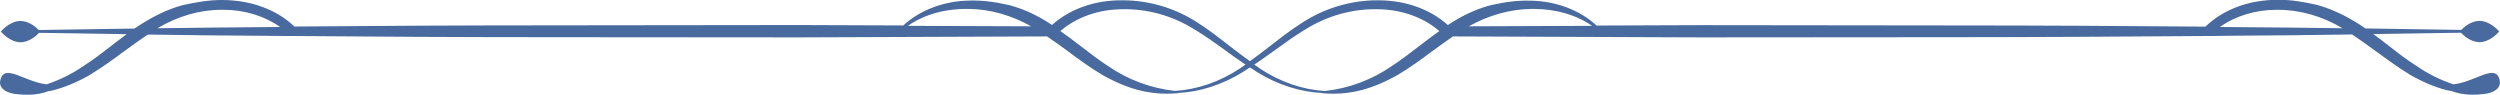 <?xml version="1.0" encoding="UTF-8"?><svg id="uuid-4d143c81-4de8-4e24-8681-b1d826ec7ae9" xmlns="http://www.w3.org/2000/svg" viewBox="0 0 257.43 9.75"><g id="uuid-f75ff8ec-4ed6-4f59-bcd3-d8e512954759"><path d="m257.3,7.96c-.34-.78-1.27-.4-2.35.04-.71.29-1.53.61-2.33.68-1.35-.45-2.64-1.09-3.83-1.92-.99-.62-1.95-1.37-2.87-2.09-.5-.39-1.01-.78-1.53-1.16,1.45-.02,2.89-.04,4.32-.07,1.57-.02,3.13-.05,4.7-.07.21.22.97.97,1.91.97,1.07,0,1.92-.98,1.96-1.03l.06-.07-.06-.07s-.88-1.02-1.96-1.02c-.91,0-1.64.69-1.88.93-1.53-.02-3.06-.05-4.59-.07-1.74-.03-3.5-.05-5.27-.08-.4-.28-.81-.54-1.24-.79-1.28-.76-2.55-1.31-3.77-1.64-1.2-.27-2.6-.54-4.06-.52-2.95.01-5.57.99-7.41,2.76h-.18c-7.9-.07-17.65-.12-25.73-.12l-26.09-.03-10.7.04c-1.69-1.57-4.16-2.52-6.77-2.56-1.25-.04-2.57.11-4.06.45-1.26.32-2.53.86-3.77,1.61-.24.14-.48.3-.71.45-1.83-1.64-4.36-2.55-7.19-2.55-.03,0-.07,0-.1,0-2.71,0-5.44.83-7.7,2.3-1.16.73-2.25,1.58-3.3,2.4-.68.53-1.38,1.06-2.09,1.57-.71-.51-1.42-1.04-2.1-1.57-1.05-.82-2.14-1.67-3.29-2.4-2.26-1.48-4.99-2.3-7.7-2.3-2.88-.03-5.44.88-7.29,2.54-.24-.15-.47-.31-.71-.45-1.24-.75-2.51-1.29-3.77-1.61-1.48-.34-2.81-.49-4.05-.45-2.61.04-5.09.99-6.78,2.56l-10.7-.04-26.09.03c-8.08,0-17.83.05-25.73.12h-.18C28.49.99,25.87.02,22.92,0c-1.43-.01-2.8.24-4.06.52-1.23.32-2.46.86-3.77,1.63-.43.25-.84.51-1.24.79-1.77.03-3.53.05-5.27.08-1.53.02-3.06.05-4.59.07-.24-.25-.98-.93-1.88-.93C1.04,2.16.19,3.14.15,3.18l-.06.07.06.07s.88,1.03,1.96,1.03c.94,0,1.7-.74,1.91-.97,1.57.02,3.13.05,4.7.07,1.43.02,2.87.04,4.32.07-.52.38-1.03.78-1.53,1.16-.92.72-1.88,1.46-2.87,2.09-1.19.82-2.48,1.46-3.83,1.91-.8-.07-1.63-.4-2.33-.68-1.08-.44-2.01-.81-2.35-.04-.17.38-.17.71,0,.99.36.61,1.4.72,1.46.73.43.05.83.08,1.19.08.97,0,1.69-.17,2.2-.37.16-.03.33-.05.49-.09,1.22-.32,2.48-.84,3.76-1.57,1.28-.78,2.49-1.66,3.65-2.52.76-.56,1.55-1.12,2.34-1.65,4.1.06,8.23.11,12.33.13.76,0,1.56.02,2.38.02h0s.5,0,.5,0c7.69.07,17.46.12,25.8.12l26.09.02,25.5-.1c.71.48,1.4.98,2.08,1.48,1.14.85,2.32,1.72,3.59,2.47,1.28.73,2.54,1.26,3.75,1.58.94.24,1.92.37,2.91.37.37,0,.74-.02,1.11-.05v-.02c2.27-.11,4.57-.84,6.68-2.14.26-.16.51-.33.77-.5.26.17.5.34.77.5,2.12,1.31,4.41,2.03,6.69,2.14v.02c.37.03.74.05,1.11.05,1,0,1.97-.12,2.91-.37,1.22-.32,2.48-.85,3.76-1.58,1.27-.75,2.45-1.62,3.59-2.47.68-.5,1.37-1,2.08-1.48l25.5.1,26.09-.02c8.31,0,18.05-.06,25.73-.12h.37s.19,0,.19,0h0c.82-.01,1.62-.02,2.38-.03,4.09-.02,8.23-.07,12.33-.13.79.53,1.57,1.09,2.33,1.65,1.17.85,2.38,1.74,3.66,2.52,1.28.73,2.54,1.26,3.76,1.57.16.04.32.06.49.09.52.2,1.23.37,2.2.37.36,0,.76-.02,1.19-.08.06,0,1.1-.11,1.46-.73.16-.28.16-.61,0-.99Zm-127.58-.92c-.19-.12-.37-.26-.56-.39.69-.47,1.37-.94,2.03-1.42,1.06-.77,2.16-1.57,3.29-2.24,2.22-1.37,4.76-2.08,7.31-2.04,2.47,0,4.81.84,6.42,2.25-.72.51-1.41,1.03-2.08,1.55-.9.69-1.83,1.4-2.78,2.03-2.08,1.44-4.47,2.33-6.93,2.59-2.3-.14-4.6-.93-6.7-2.32Zm-8.73,2.32c-2.46-.26-4.85-1.15-6.94-2.59-.95-.62-1.88-1.34-2.78-2.03-.67-.52-1.36-1.04-2.08-1.54,1.61-1.41,3.95-2.25,6.42-2.25,2.57-.04,5.09.66,7.32,2.04,1.14.67,2.24,1.47,3.3,2.24.66.48,1.33.96,2.02,1.42-.19.13-.37.27-.56.39-2.1,1.39-4.4,2.18-6.7,2.32ZM28.84,2.78c-.44,0-.87,0-1.29.01-3.77.02-7.56.07-11.34.12,2.09-1.24,4.35-1.9,6.6-1.9.08,0,.15,0,.22,0,2.17,0,4.24.65,5.81,1.77Zm64.65-.12c1.69-1.18,3.89-1.79,6.31-1.74,2.17.03,4.35.65,6.38,1.79l-12.69-.05Zm57.76.05c2.03-1.14,4.21-1.75,6.38-1.79.1,0,.19,0,.29,0,2.3,0,4.39.61,6.02,1.74l-12.69.05Zm89.97.2c-3.77-.05-7.57-.1-11.34-.12-.42,0-.86,0-1.29-.01,1.56-1.12,3.64-1.77,5.81-1.77.04,0,.08,0,.12,0,2.28-.01,4.58.64,6.7,1.9Z" fill="#496a9e" stroke-width="0"/></g></svg>